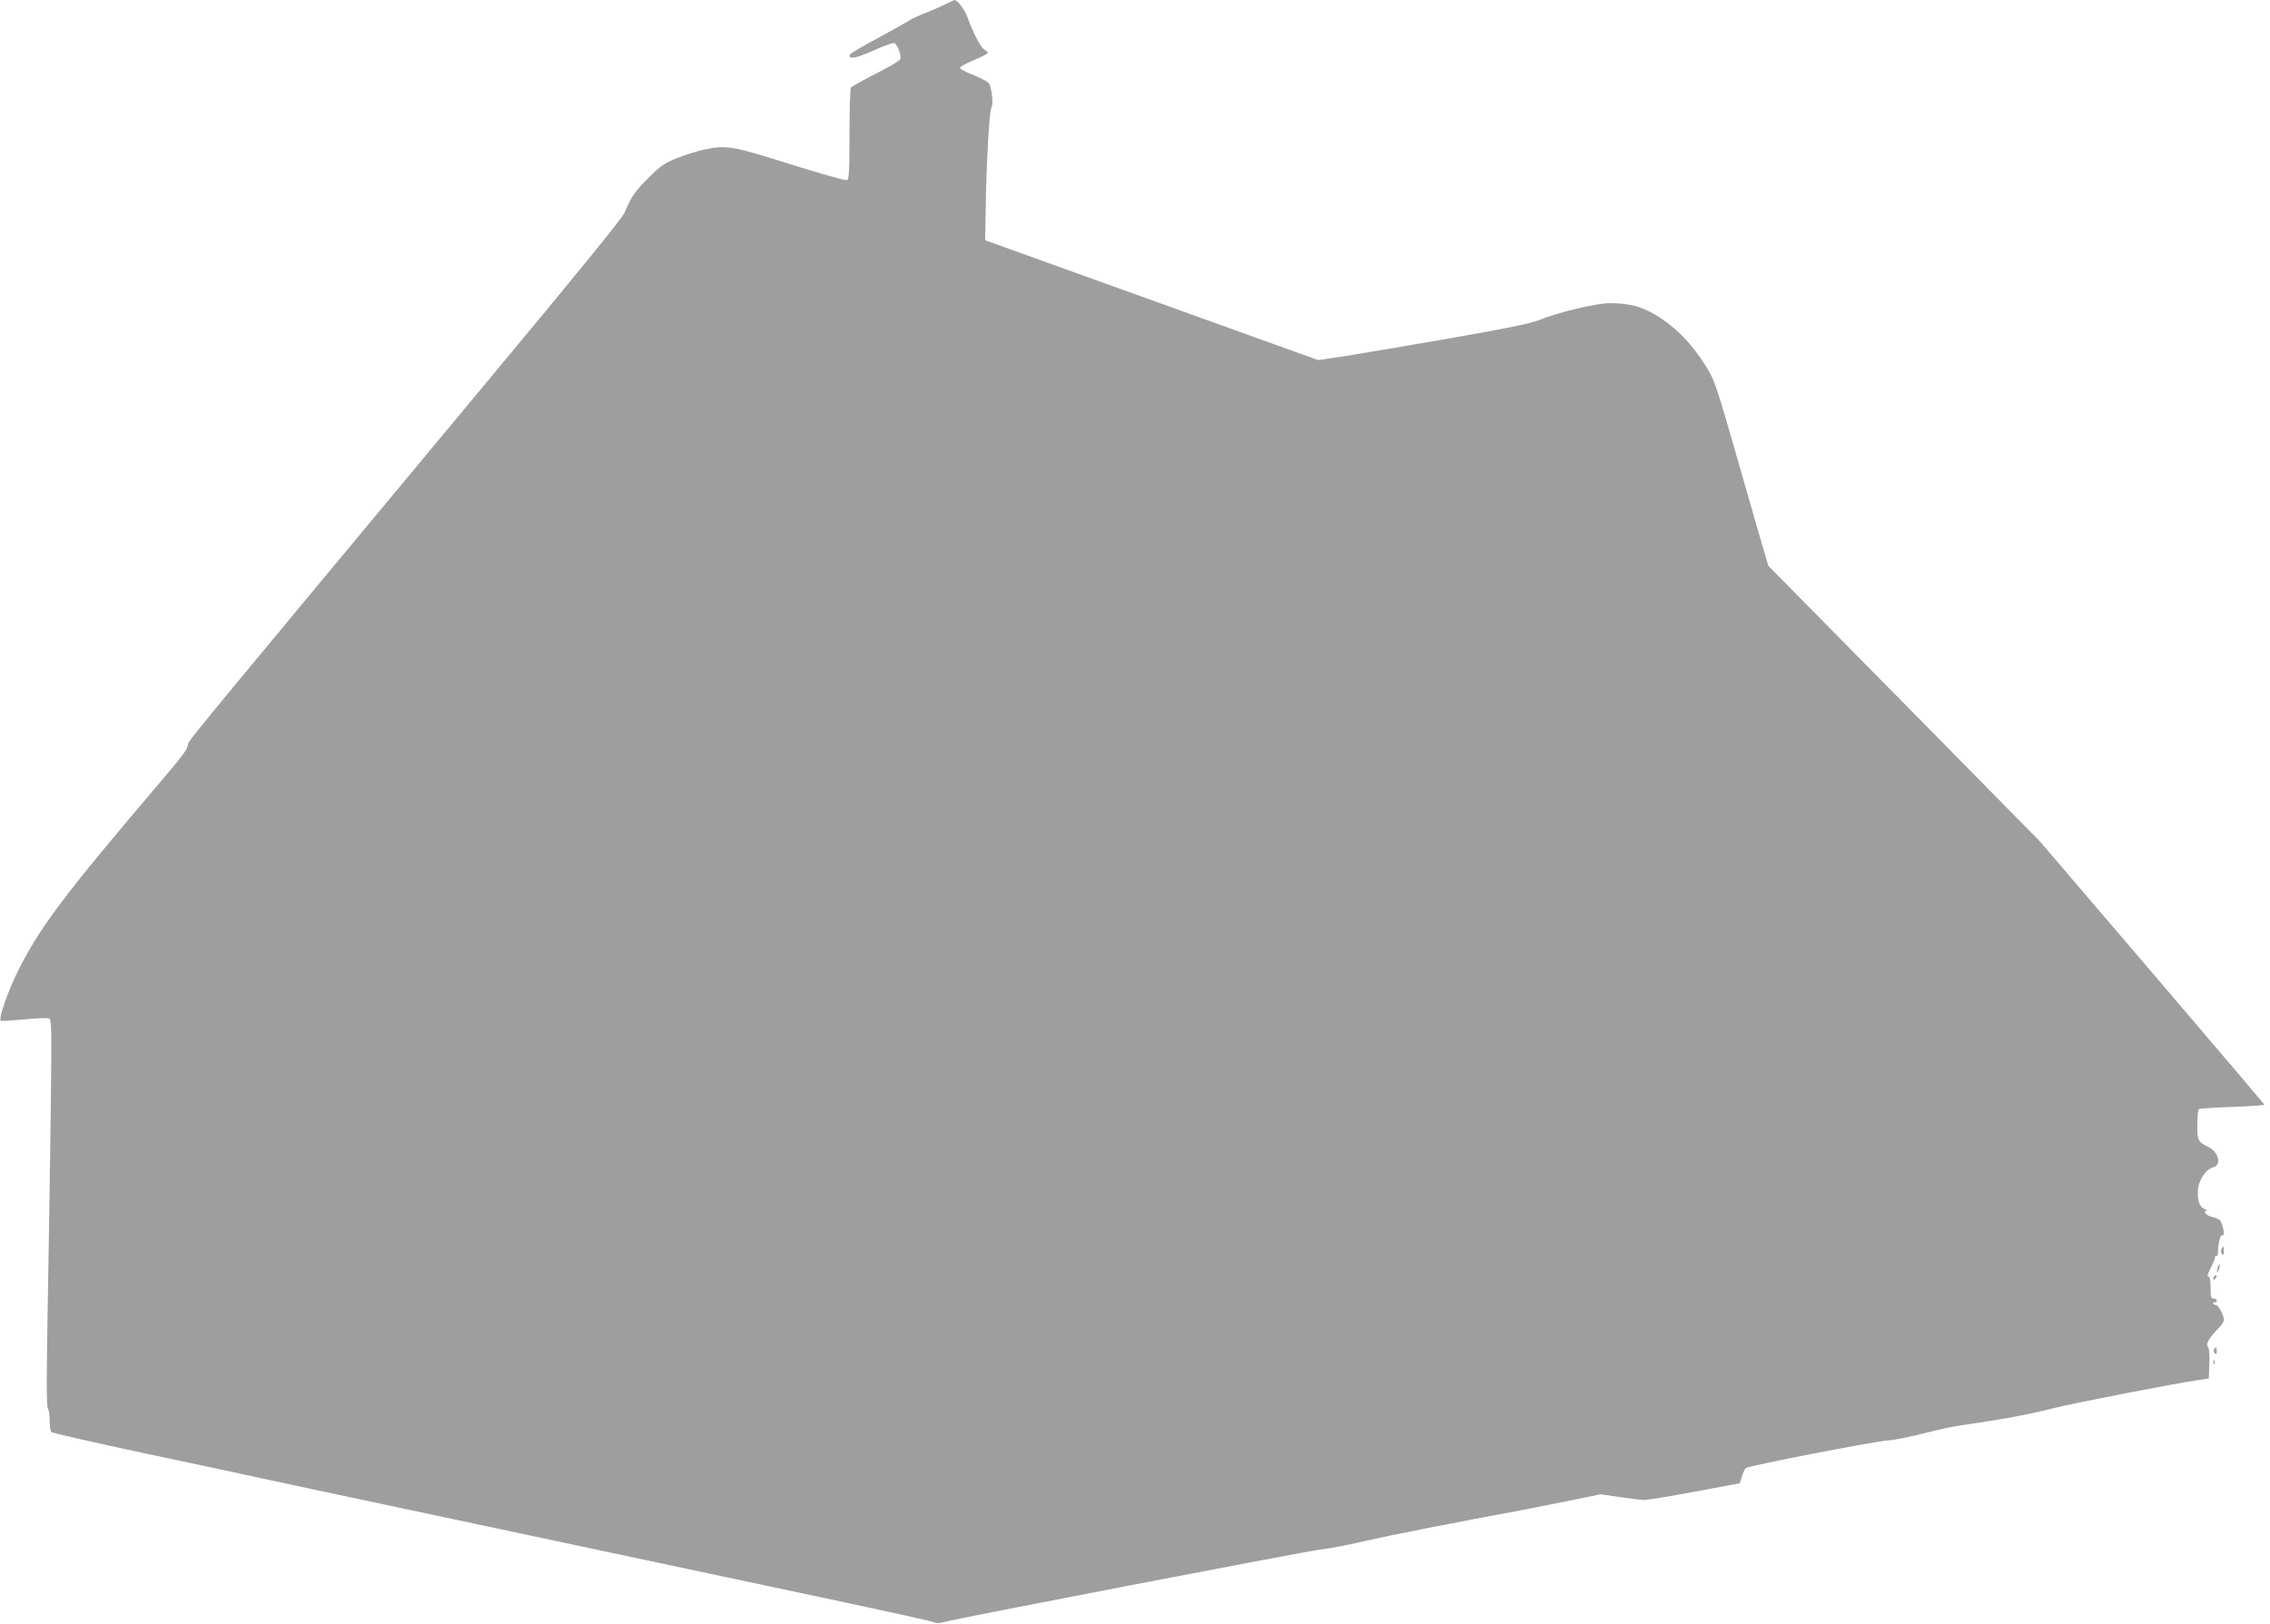 <?xml version="1.0" standalone="no"?>
<!DOCTYPE svg PUBLIC "-//W3C//DTD SVG 20010904//EN"
 "http://www.w3.org/TR/2001/REC-SVG-20010904/DTD/svg10.dtd">
<svg version="1.0" xmlns="http://www.w3.org/2000/svg"
 width="1280pt" height="916pt" viewBox="0 0 1280 916"
 preserveAspectRatio="xMidYMid meet">
<g transform="translate(0,916) scale(0.1,-0.1)"
fill="#9e9e9e" stroke="none">
<path d="M5339 9140 c-20 -11 -72 -33 -115 -51 -44 -17 -85 -36 -93 -42 -7 -6
-86 -50 -174 -98 -89 -47 -163 -91 -165 -98 -9 -28 36 -20 133 24 57 26 110
45 118 42 18 -7 41 -72 33 -92 -3 -8 -65 -44 -138 -81 -73 -37 -136 -72 -140
-78 -4 -6 -8 -125 -8 -264 0 -212 -2 -254 -15 -258 -8 -3 -151 37 -319 90
-331 104 -359 109 -487 82 -36 -8 -103 -29 -150 -47 -74 -30 -93 -43 -164
-114 -78 -78 -95 -103 -133 -195 -13 -30 -285 -364 -798 -980 -1520 -1827
-1664 -2000 -1664 -2016 0 -27 -20 -55 -159 -218 -542 -637 -677 -817 -800
-1063 -56 -112 -110 -267 -97 -280 2 -3 61 1 130 7 69 7 132 10 142 6 15 -6
16 -44 10 -539 -4 -292 -11 -784 -17 -1091 -7 -390 -7 -562 1 -570 5 -5 10
-35 10 -65 0 -31 4 -61 8 -67 4 -6 246 -61 537 -123 292 -62 589 -125 660
-141 72 -16 441 -95 820 -175 380 -81 983 -209 1340 -285 358 -76 864 -184
1125 -239 261 -56 485 -105 497 -111 14 -6 32 -6 50 0 47 16 2042 400 2133
411 47 5 161 27 255 49 138 32 463 96 905 178 30 6 136 27 235 47 l180 37 110
-16 c61 -9 124 -16 140 -16 17 0 144 21 283 47 l252 47 12 38 c6 21 16 42 23
48 15 13 725 151 803 156 34 2 123 20 197 39 74 19 165 39 202 44 253 37 374
59 543 101 113 28 687 140 805 156 l60 9 3 83 c2 52 -1 89 -9 98 -12 15 9 50
61 103 17 16 30 37 30 46 0 28 -31 85 -46 85 -8 0 -14 5 -14 11 0 5 5 7 10 4
6 -3 10 0 10 8 0 8 -8 14 -17 13 -15 -1 -18 8 -18 62 0 44 -4 62 -13 62 -8 0
-4 15 13 47 14 27 25 54 25 61 0 7 4 11 8 8 5 -3 9 9 9 27 2 52 14 97 26 90
14 -8 2 64 -14 83 -6 7 -26 16 -44 20 -32 6 -57 33 -32 35 7 0 2 4 -11 9 -30
12 -43 51 -38 111 5 55 45 114 83 124 51 12 36 85 -23 115 -61 30 -64 37 -64
126 0 46 4 85 9 88 5 4 91 9 190 13 100 3 180 9 179 13 -2 4 -287 340 -634
746 l-632 739 -765 777 -766 777 -20 68 c-11 37 -79 272 -150 521 -126 439
-132 457 -183 538 -74 118 -152 201 -251 268 -95 63 -169 86 -289 86 -76 0
-295 -52 -399 -95 -47 -19 -186 -48 -514 -105 -247 -43 -514 -88 -591 -100
l-141 -21 -939 338 -939 338 3 170 c4 273 21 567 33 581 10 13 4 87 -11 128
-4 11 -37 31 -85 50 -43 17 -80 36 -82 42 -2 6 32 26 77 44 44 19 80 37 80 41
0 5 -9 13 -19 19 -20 10 -65 96 -96 184 -16 44 -57 97 -74 96 -3 -1 -22 -10
-42 -20z"/>
<path d="M12526 2113 c-4 -9 -2 -21 4 -27 7 -7 10 -2 10 17 0 31 -5 34 -14 10z"/>
<path d="M12506 2015 c-3 -9 -6 -22 -5 -28 0 -7 5 -1 10 12 5 13 8 26 5 28 -2
2 -6 -3 -10 -12z"/>
<path d="M12487 1963 c-4 -3 -7 -11 -7 -17 0 -6 5 -5 12 2 6 6 9 14 7 17 -3 3
-9 2 -12 -2z"/>
<path d="M12484 1549 c-3 -6 -1 -16 5 -22 8 -8 11 -5 11 11 0 24 -5 28 -16 11z"/>
<path d="M12481 1474 c0 -11 3 -14 6 -6 3 7 2 16 -1 19 -3 4 -6 -2 -5 -13z"/>
</g>
</svg>
